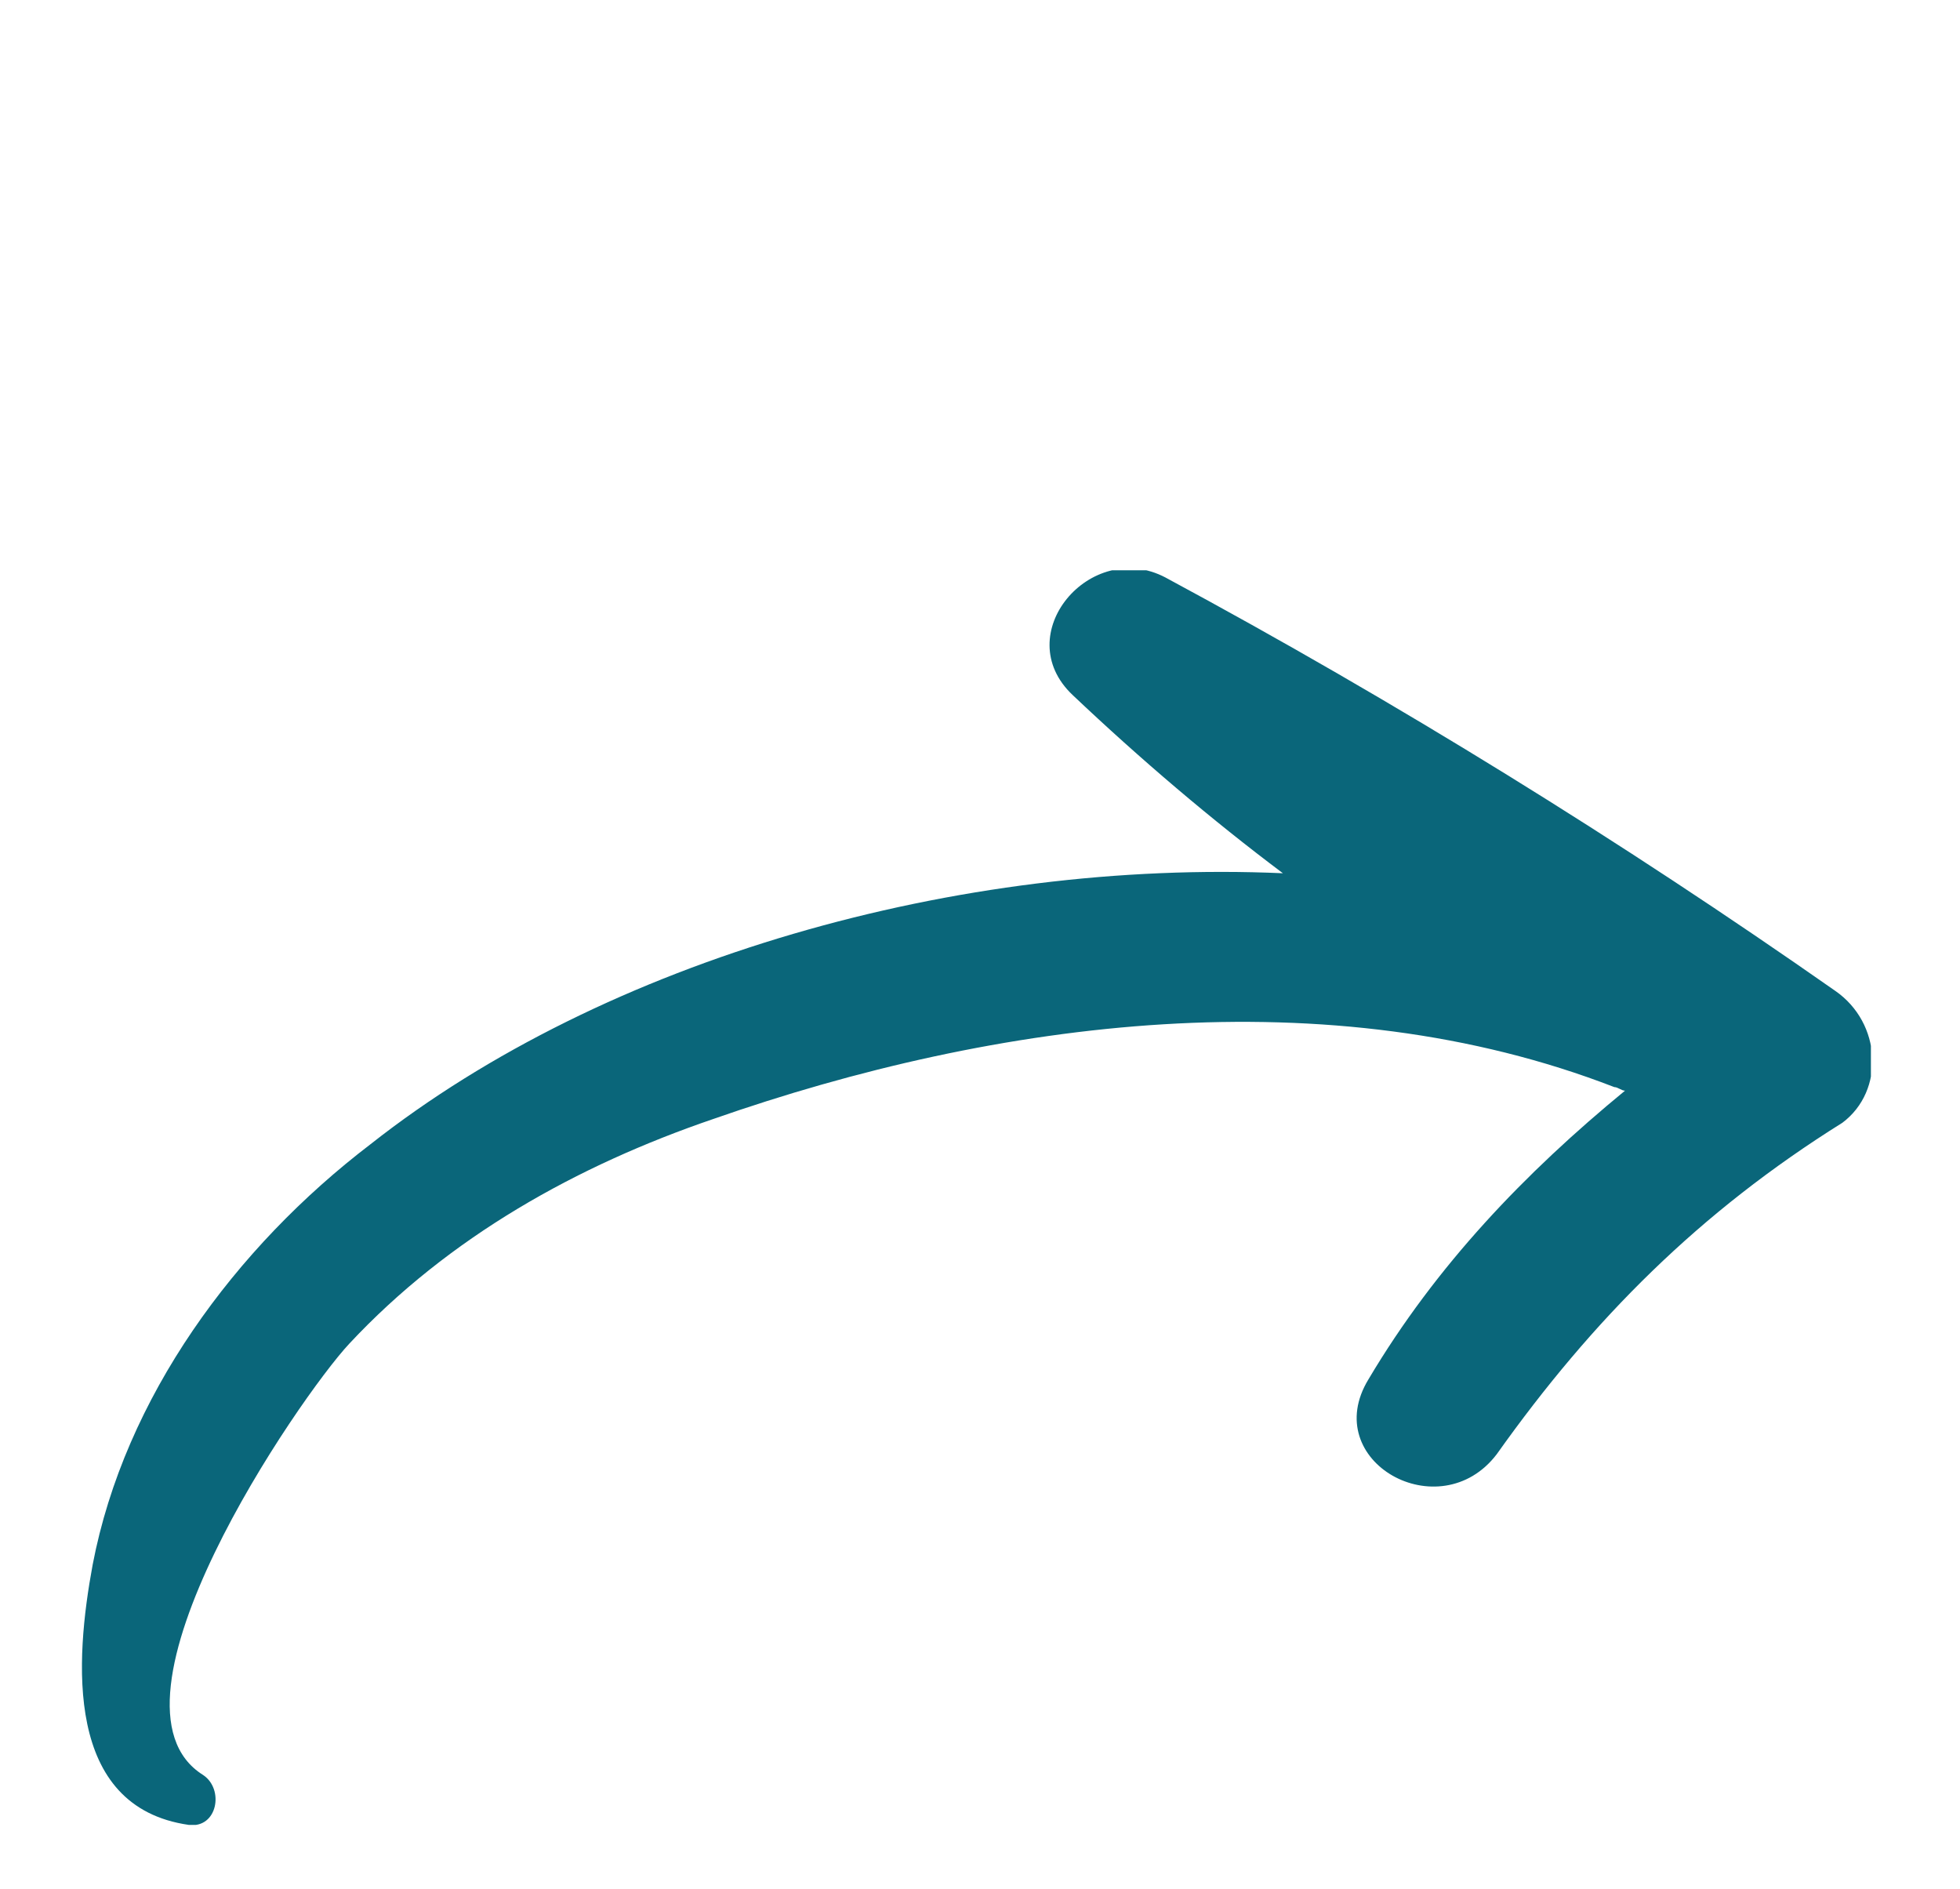 <?xml version="1.0" encoding="UTF-8"?> <!-- Generator: Adobe Illustrator 26.0.2, SVG Export Plug-In . SVG Version: 6.00 Build 0) --> <svg xmlns="http://www.w3.org/2000/svg" xmlns:xlink="http://www.w3.org/1999/xlink" version="1.1" id="Capa_1" x="0px" y="0px" viewBox="0 0 55 53" style="enable-background:new 0 0 55 53;" xml:space="preserve"> <style type="text/css"> .st0{clip-path:url(#SVGID_00000007401023885271211280000005715969537041214909_);fill:#0A667A;} </style> <g> <defs> <rect id="SVGID_1_" x="2.3" y="16" width="50.2" height="35.2"></rect> </defs> <clipPath id="SVGID_00000077325257732817124170000012623297300151611042_"> <use xlink:href="#SVGID_1_" style="overflow:visible;"></use> </clipPath> <path style="clip-path:url(#SVGID_00000077325257732817124170000012623297300151611042_);fill:#0A667A;" d="M51.5,27.8 c-6-4.2-12.3-8.1-18.8-11.6c-2.1-1.1-4.4,1.6-2.6,3.3C32,21.3,34,23,36,24.5c-9.1-0.4-19,2.4-25.6,7.6C6.6,35,3.5,39.2,2.6,43.9 c-0.5,2.7-0.8,6.8,2.7,7.3c0.8,0.1,1-1,0.4-1.4c-3.2-2,2.7-10.6,4.1-12.1c2.8-3,6.4-5,10.2-6.3c8-2.8,17.3-4,25.3-0.9 c0.1,0,0.2,0.1,0.3,0.1c-2.8,2.3-5.3,4.9-7.2,8.1c-1.4,2.3,2,4.2,3.6,2.1c2.7-3.8,5.7-6.8,9.7-9.3C52.9,30.6,52.8,28.7,51.5,27.8"></path> </g> </svg> 